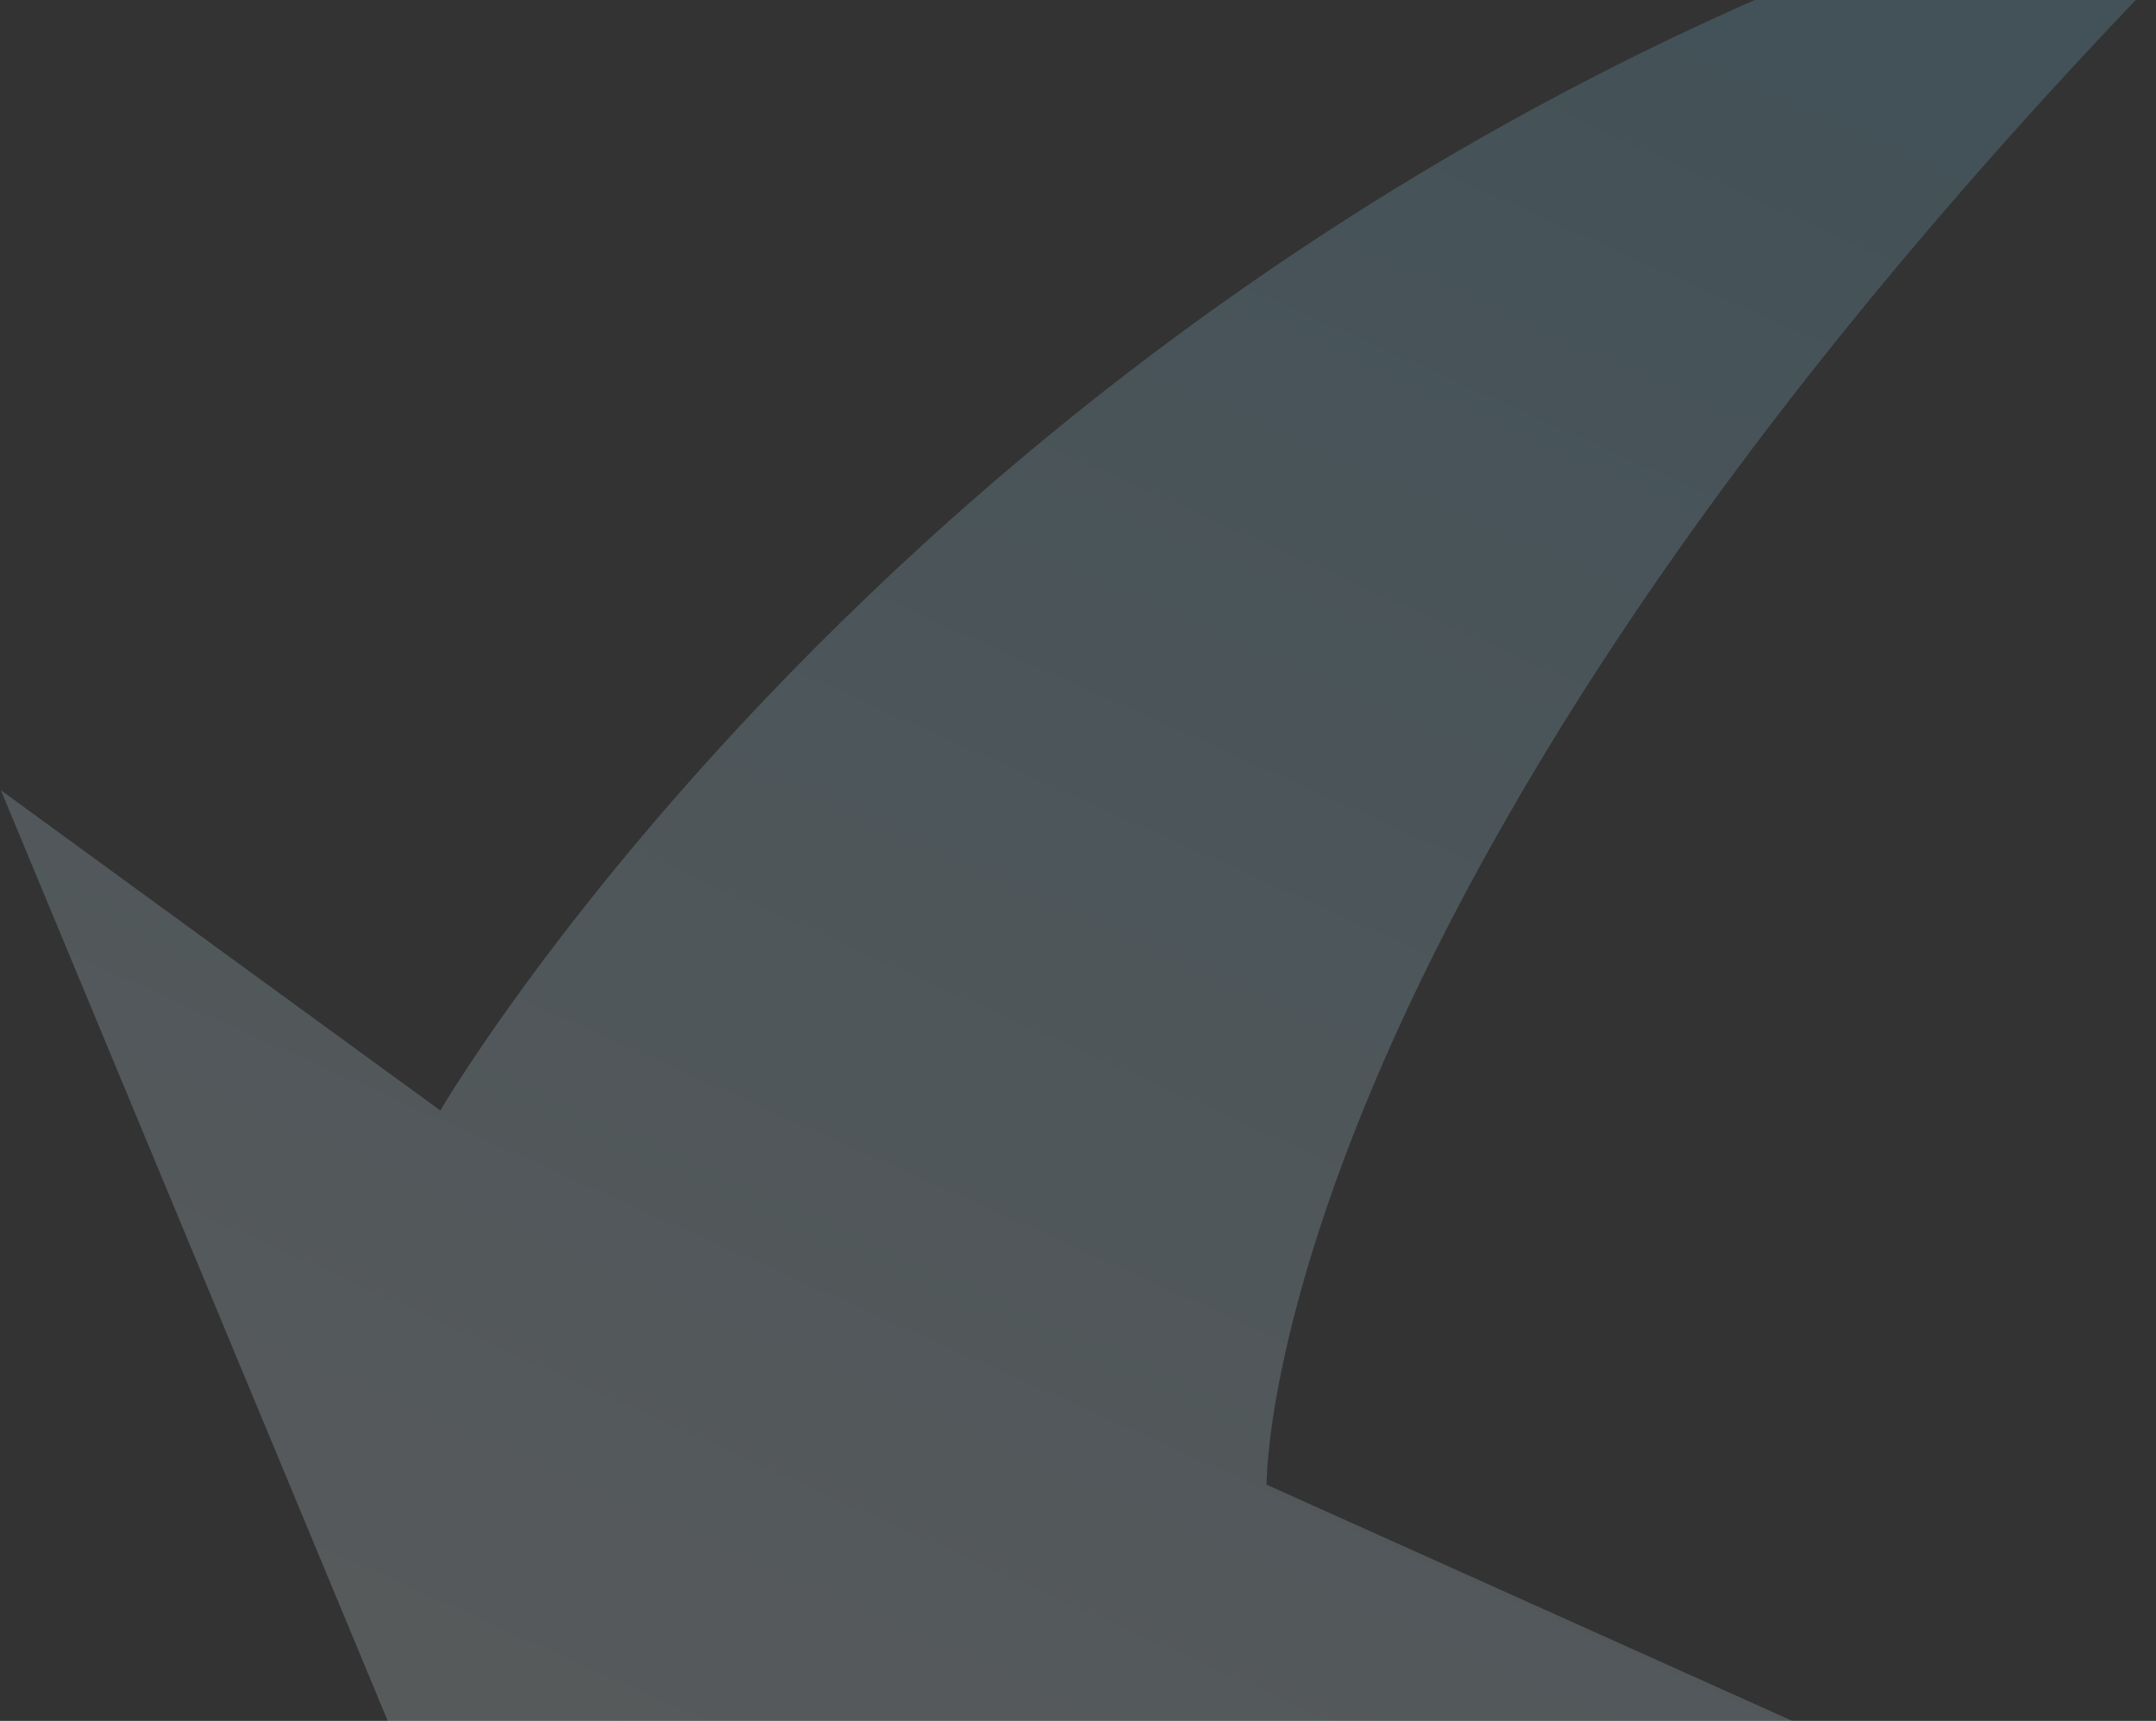 <svg width="967" height="772" viewBox="0 0 967 772" fill="none" xmlns="http://www.w3.org/2000/svg">
<rect x="0" y="0" width="967" height="772" fill="#333333" stroke="none"/>
<g clip-path="url(#clip0_12260_63269)">
<path d="M829.295 783.433L568.077 666.037C568.077 666.037 564.74 377.943 1039.82 -82.521C461.652 44.552 197.49 498.185 197.49 498.185L0.393 354.506L179.303 784.997L829.295 783.433Z" fill="url(#paint0_linear_12260_63269)"/>
</g>
<defs>
<linearGradient id="paint0_linear_12260_63269" x1="178.934" y1="772.452" x2="571.688" y2="-103.124" gradientUnits="userSpaceOnUse">
<stop stop-color="#E8F5FC" stop-opacity="0.2"/>
<stop offset="1" stop-color="#80CBEB" stop-opacity="0.2"/>
</linearGradient>
<clipPath id="clip0_12260_63269">
<rect width="967" height="772" fill="white"/>
</clipPath>
</defs>
</svg>
